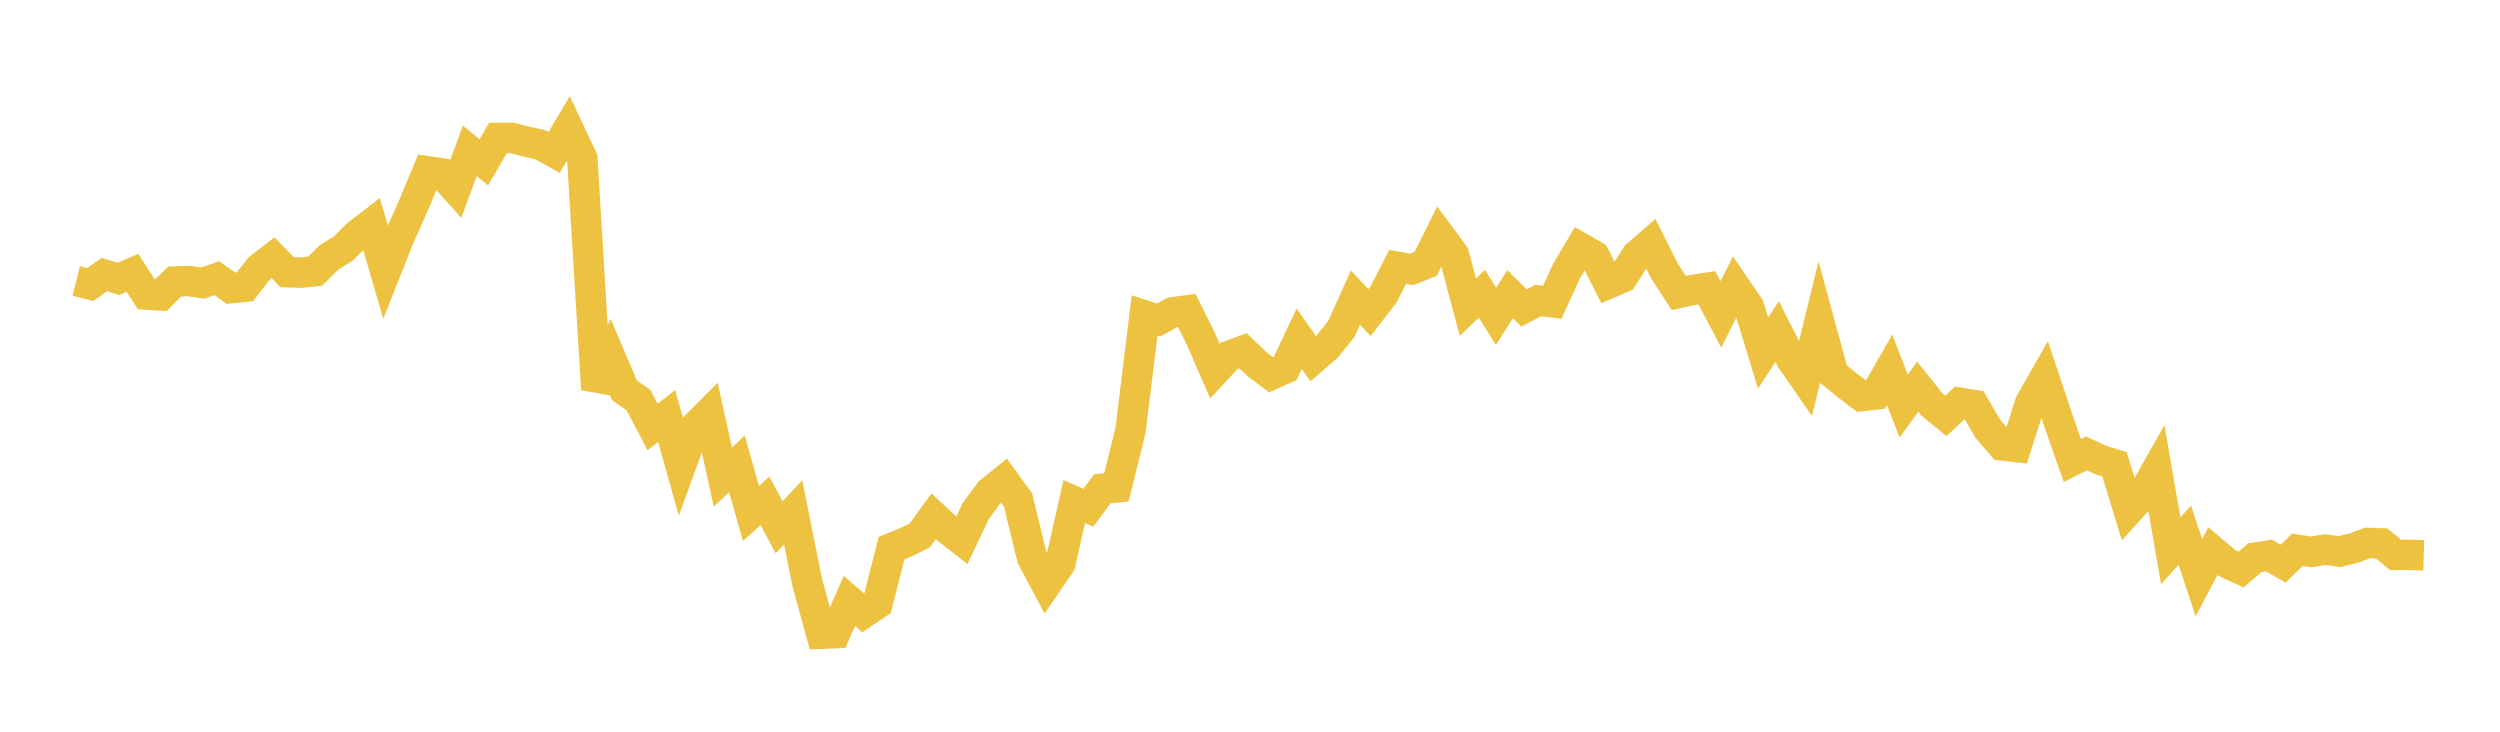<svg width="164" height="48" xmlns="http://www.w3.org/2000/svg" xmlns:xlink="http://www.w3.org/1999/xlink"><path fill="none" stroke="rgb(237,194,64)" stroke-width="2" d="M5,18.434L5.922,18.666L6.844,18.013L7.766,18.291L8.689,17.902L9.611,19.325L10.533,19.384L11.455,18.468L12.377,18.434L13.299,18.57L14.222,18.251L15.144,18.904L16.066,18.814L16.988,17.623L17.91,16.904L18.832,17.855L19.754,17.887L20.677,17.785L21.599,16.869L22.521,16.309L23.443,15.38L24.365,14.675L25.287,17.841L26.21,15.52L27.132,13.463L28.054,11.239L28.976,11.369L29.898,12.394L30.82,9.898L31.743,10.649L32.665,9.051L33.587,9.051L34.509,9.286L35.431,9.487L36.353,9.997L37.275,8.44L38.198,10.404L39.12,25.541L40.042,23.432L40.964,25.602L41.886,26.247L42.808,28.014L43.731,27.293L44.653,30.569L45.575,28.032L46.497,27.107L47.419,31.298L48.341,30.429L49.263,33.679L50.186,32.858L51.108,34.593L52.03,33.603L52.952,38.195L53.874,41.57L54.796,41.531L55.719,39.423L56.641,40.222L57.563,39.601L58.485,35.953L59.407,35.583L60.329,35.128L61.251,33.869L62.174,34.727L63.096,35.446L64.018,33.504L64.94,32.27L65.862,31.525L66.784,32.805L67.707,36.587L68.629,38.323L69.551,36.979L70.473,32.898L71.395,33.31L72.317,32.061L73.24,31.969L74.162,28.237L75.084,20.698L76.006,20.997L76.928,20.484L77.85,20.363L78.772,22.215L79.695,24.34L80.617,23.346L81.539,23.006L82.461,23.894L83.383,24.585L84.305,24.174L85.228,22.22L86.15,23.531L87.072,22.728L87.994,21.573L88.916,19.52L89.838,20.506L90.76,19.313L91.683,17.509L92.605,17.671L93.527,17.308L94.449,15.453L95.371,16.696L96.293,20.146L97.216,19.273L98.138,20.755L99.06,19.301L99.982,20.202L100.904,19.713L101.826,19.83L102.749,17.814L103.671,16.252L104.593,16.781L105.515,18.601L106.437,18.205L107.359,16.756L108.281,15.958L109.204,17.807L110.126,19.22L111.048,19.02L111.97,18.88L112.892,20.621L113.814,18.786L114.737,20.139L115.659,23.159L116.581,21.751L117.503,23.567L118.425,24.897L119.347,21.144L120.269,24.537L121.192,25.285L122.114,25.983L123.036,25.878L123.958,24.262L124.88,26.636L125.802,25.371L126.725,26.524L127.647,27.282L128.569,26.424L129.491,26.571L130.413,28.144L131.335,29.217L132.257,29.323L133.18,26.438L134.102,24.821L135.024,27.579L135.946,30.213L136.868,29.744L137.79,30.169L138.713,30.458L139.635,33.472L140.557,32.449L141.479,30.817L142.401,36.133L143.323,35.113L144.246,37.893L145.168,36.151L146.09,36.933L147.012,37.359L147.934,36.579L148.856,36.443L149.778,36.977L150.701,36.066L151.623,36.206L152.545,36.053L153.467,36.183L154.389,35.96L155.311,35.619L156.234,35.652L157.156,36.403L158.078,36.4L159,36.429"></path></svg>